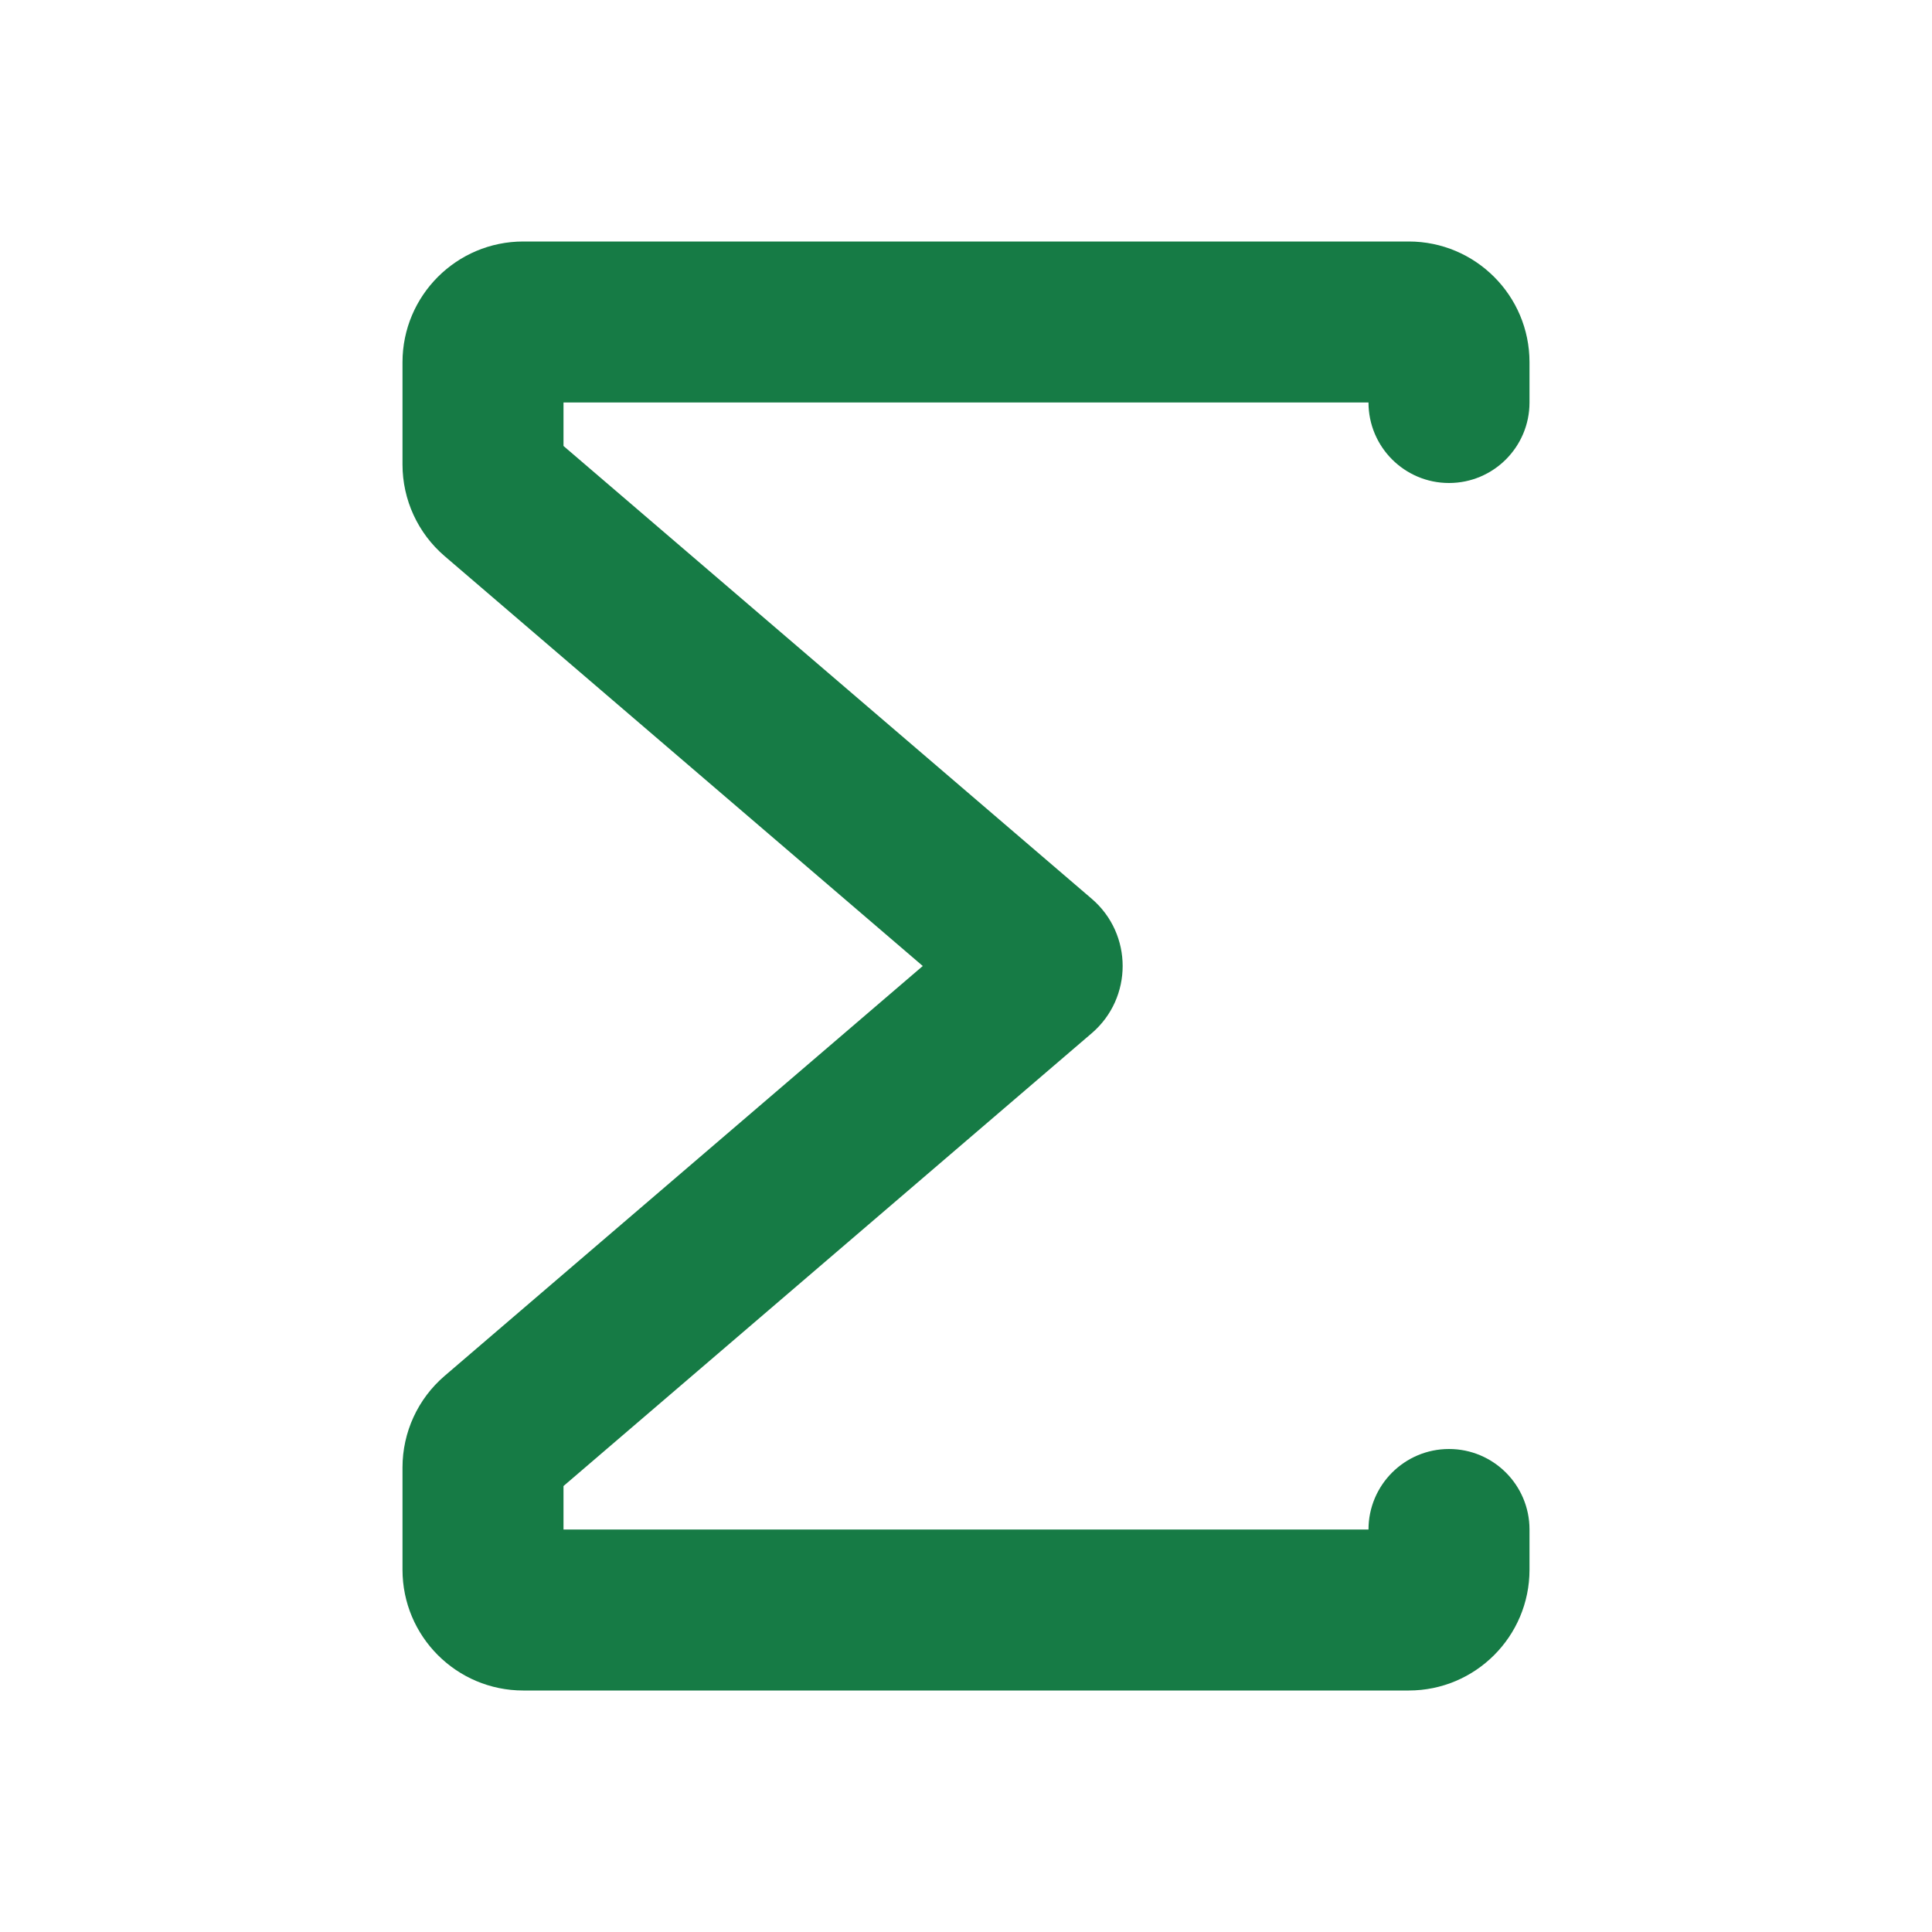<!DOCTYPE svg PUBLIC "-//W3C//DTD SVG 1.1//EN" "http://www.w3.org/Graphics/SVG/1.1/DTD/svg11.dtd">
<!-- Uploaded to: SVG Repo, www.svgrepo.com, Transformed by: SVG Repo Mixer Tools -->
<svg width="64px" height="64px" viewBox="0 0 24 24" version="1.1" xmlns="http://www.w3.org/2000/svg" xmlns:xlink="http://www.w3.org/1999/xlink" fill="#000000">
<g id="SVGRepo_bgCarrier" stroke-width="0"/>
<g id="SVGRepo_tracerCarrier" stroke-linecap="round" stroke-linejoin="round"/>
<g id="SVGRepo_iconCarrier"> <title>formula_line</title> <g id="页面-1" stroke="none" stroke-width="1" fill="none" fill-rule="evenodd"> <g id="Editor" transform="translate(-480, -96)"> <g id="formula_line" transform="translate(480, 96)"> <path d="M24,0 L24,24 L0,24 L0,0 L24,0 Z M12.593,23.258 L12.582,23.26 L12.511,23.295 L12.492,23.299 L12.492,23.299 L12.477,23.295 L12.406,23.26 C12.396,23.256 12.387,23.259 12.382,23.265 L12.378,23.276 L12.361,23.703 L12.366,23.723 L12.377,23.736 L12.48,23.81 L12.495,23.814 L12.495,23.814 L12.507,23.81 L12.611,23.736 L12.623,23.72 L12.623,23.72 L12.627,23.703 L12.61,23.276 C12.608,23.266 12.601,23.259 12.593,23.258 L12.593,23.258 Z M12.858,23.145 L12.845,23.147 L12.66,23.24 L12.65,23.25 L12.65,23.25 L12.647,23.261 L12.665,23.691 L12.67,23.703 L12.67,23.703 L12.678,23.71 L12.879,23.803 C12.891,23.807 12.902,23.803 12.908,23.795 L12.912,23.781 L12.878,23.167 C12.875,23.155 12.867,23.147 12.858,23.145 L12.858,23.145 Z M12.143,23.147 C12.133,23.142 12.122,23.145 12.116,23.153 L12.11,23.167 L12.076,23.781 C12.075,23.793 12.083,23.802 12.093,23.805 L12.108,23.803 L12.309,23.71 L12.319,23.702 L12.319,23.702 L12.323,23.691 L12.34,23.261 L12.337,23.249 L12.337,23.249 L12.328,23.24 L12.143,23.147 Z" id="MingCute" fill-rule="nonzero"> </path> <path d="M5,4.5 C5,3.672 5.672,3 6.5,3 L17.5,3 C18.328,3 19,3.672 19,4.5 L19,5 C19,5.552 18.552,6 18,6 C17.448,6 17,5.552 17,5 L7,5 L7,5.54 L13.562,11.165 C14.074,11.604 14.074,12.396 13.562,12.835 L7,18.46 L7,19 L17,19 C17,18.448 17.448,18 18,18 C18.552,18 19,18.448 19,19 L19,19.5 C19,20.328 18.328,21 17.5,21 L6.5,21 C5.672,21 5,20.328 5,19.5 L5,18.23 C5,17.792 5.191,17.376 5.524,17.091 L11.463,12 L5.524,6.909 C5.191,6.624 5,6.208 5,5.77 L5,4.5 Z" id="路径" fill="#167b45"> </path> </g> </g> </g> </g>
</svg>